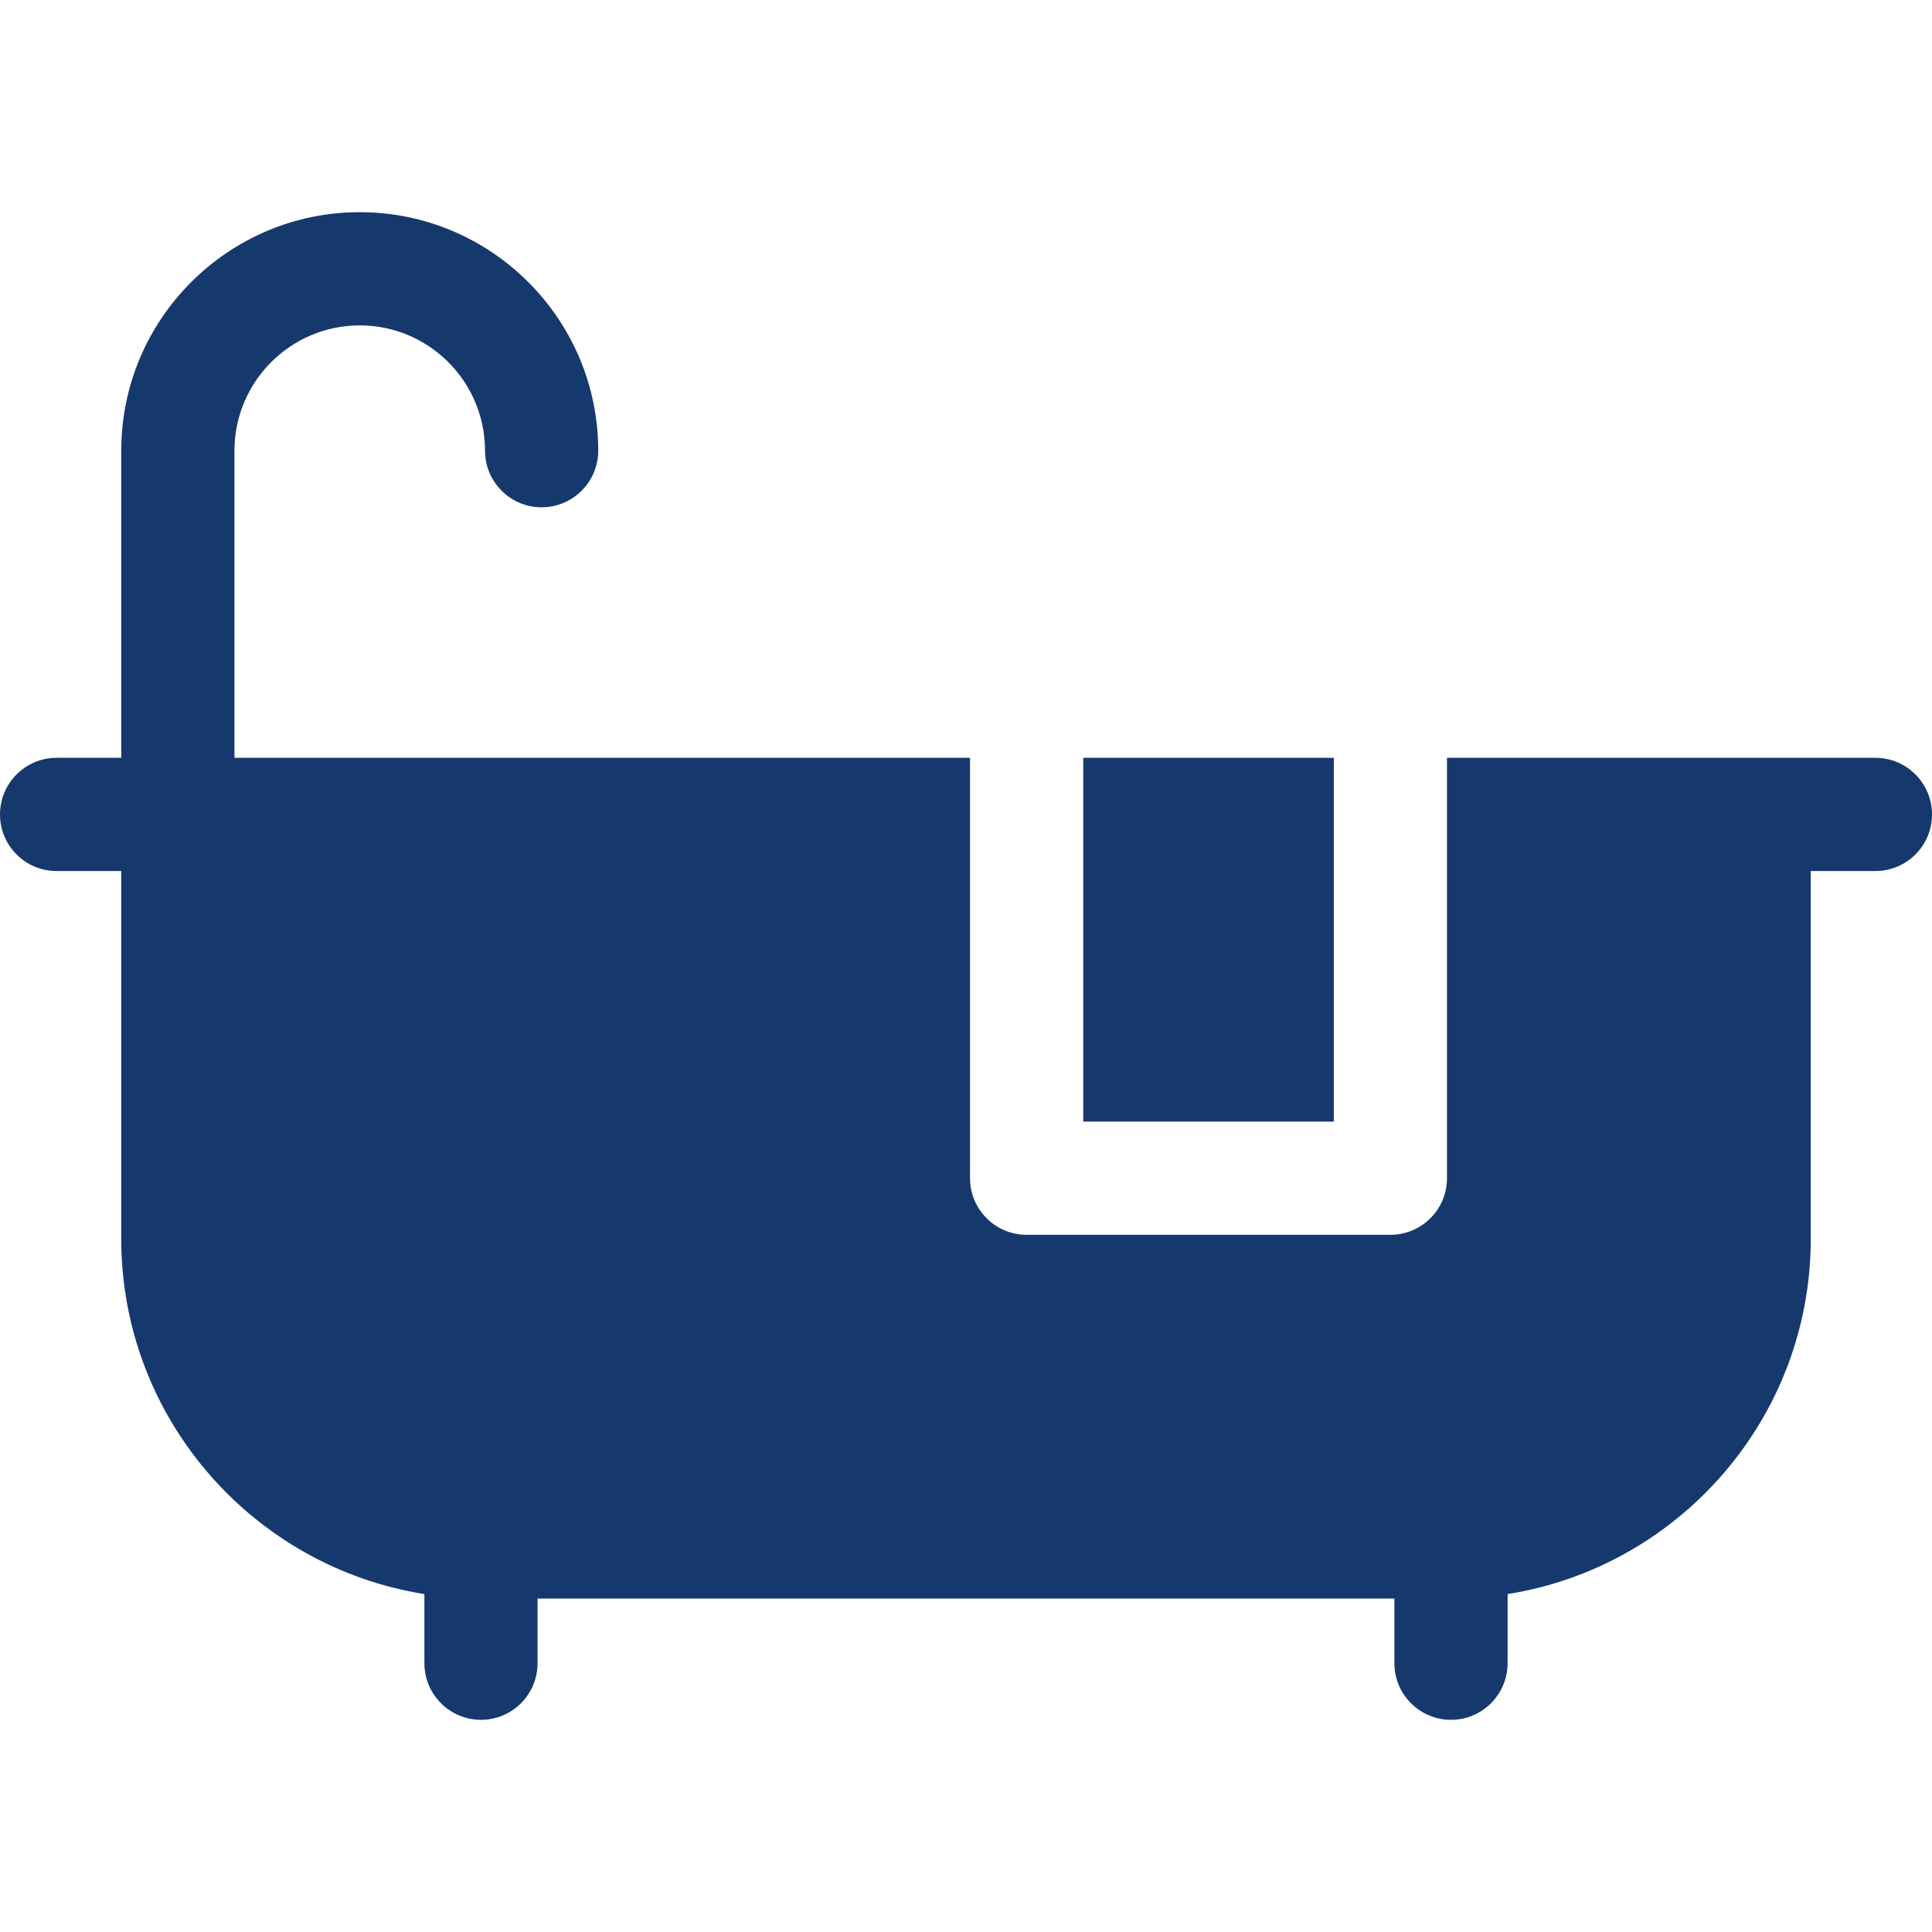 <?xml version="1.0" encoding="UTF-8"?>
<svg xmlns="http://www.w3.org/2000/svg" width="45" height="45" viewBox="0 0 45 45" fill="none">
  <path d="M43.682 17.651H40.858H33.703V27.442C33.703 28.171 33.113 28.761 32.385 28.761H23.912C23.184 28.761 22.594 28.171 22.594 27.442V17.651H5.461V10.497C5.461 8.888 6.77 7.579 8.379 7.579C9.988 7.579 11.297 8.888 11.297 10.497C11.297 11.225 11.887 11.816 12.615 11.816C13.343 11.816 13.934 11.225 13.934 10.497C13.934 7.434 11.442 4.942 8.379 4.942C5.316 4.942 2.824 7.434 2.824 10.497V17.651H1.318C0.59 17.651 0 18.242 0 18.97C0 19.698 0.59 20.288 1.318 20.288H2.824V28.855C2.824 33.026 5.889 36.495 9.885 37.129V38.739C9.885 39.467 10.475 40.058 11.203 40.058C11.931 40.058 12.521 39.467 12.521 38.739V37.233H32.478V38.739C32.478 39.467 33.069 40.058 33.797 40.058C34.525 40.058 35.115 39.467 35.115 38.739V37.129C39.111 36.495 42.176 33.026 42.176 28.855V20.288H43.682C44.41 20.288 45 19.698 45 18.97C45 18.242 44.41 17.651 43.682 17.651Z" fill="#16396D"></path>
  <path d="M31.067 17.651H25.231V26.124H31.067V17.651Z" fill="#16396D"></path>
</svg>
